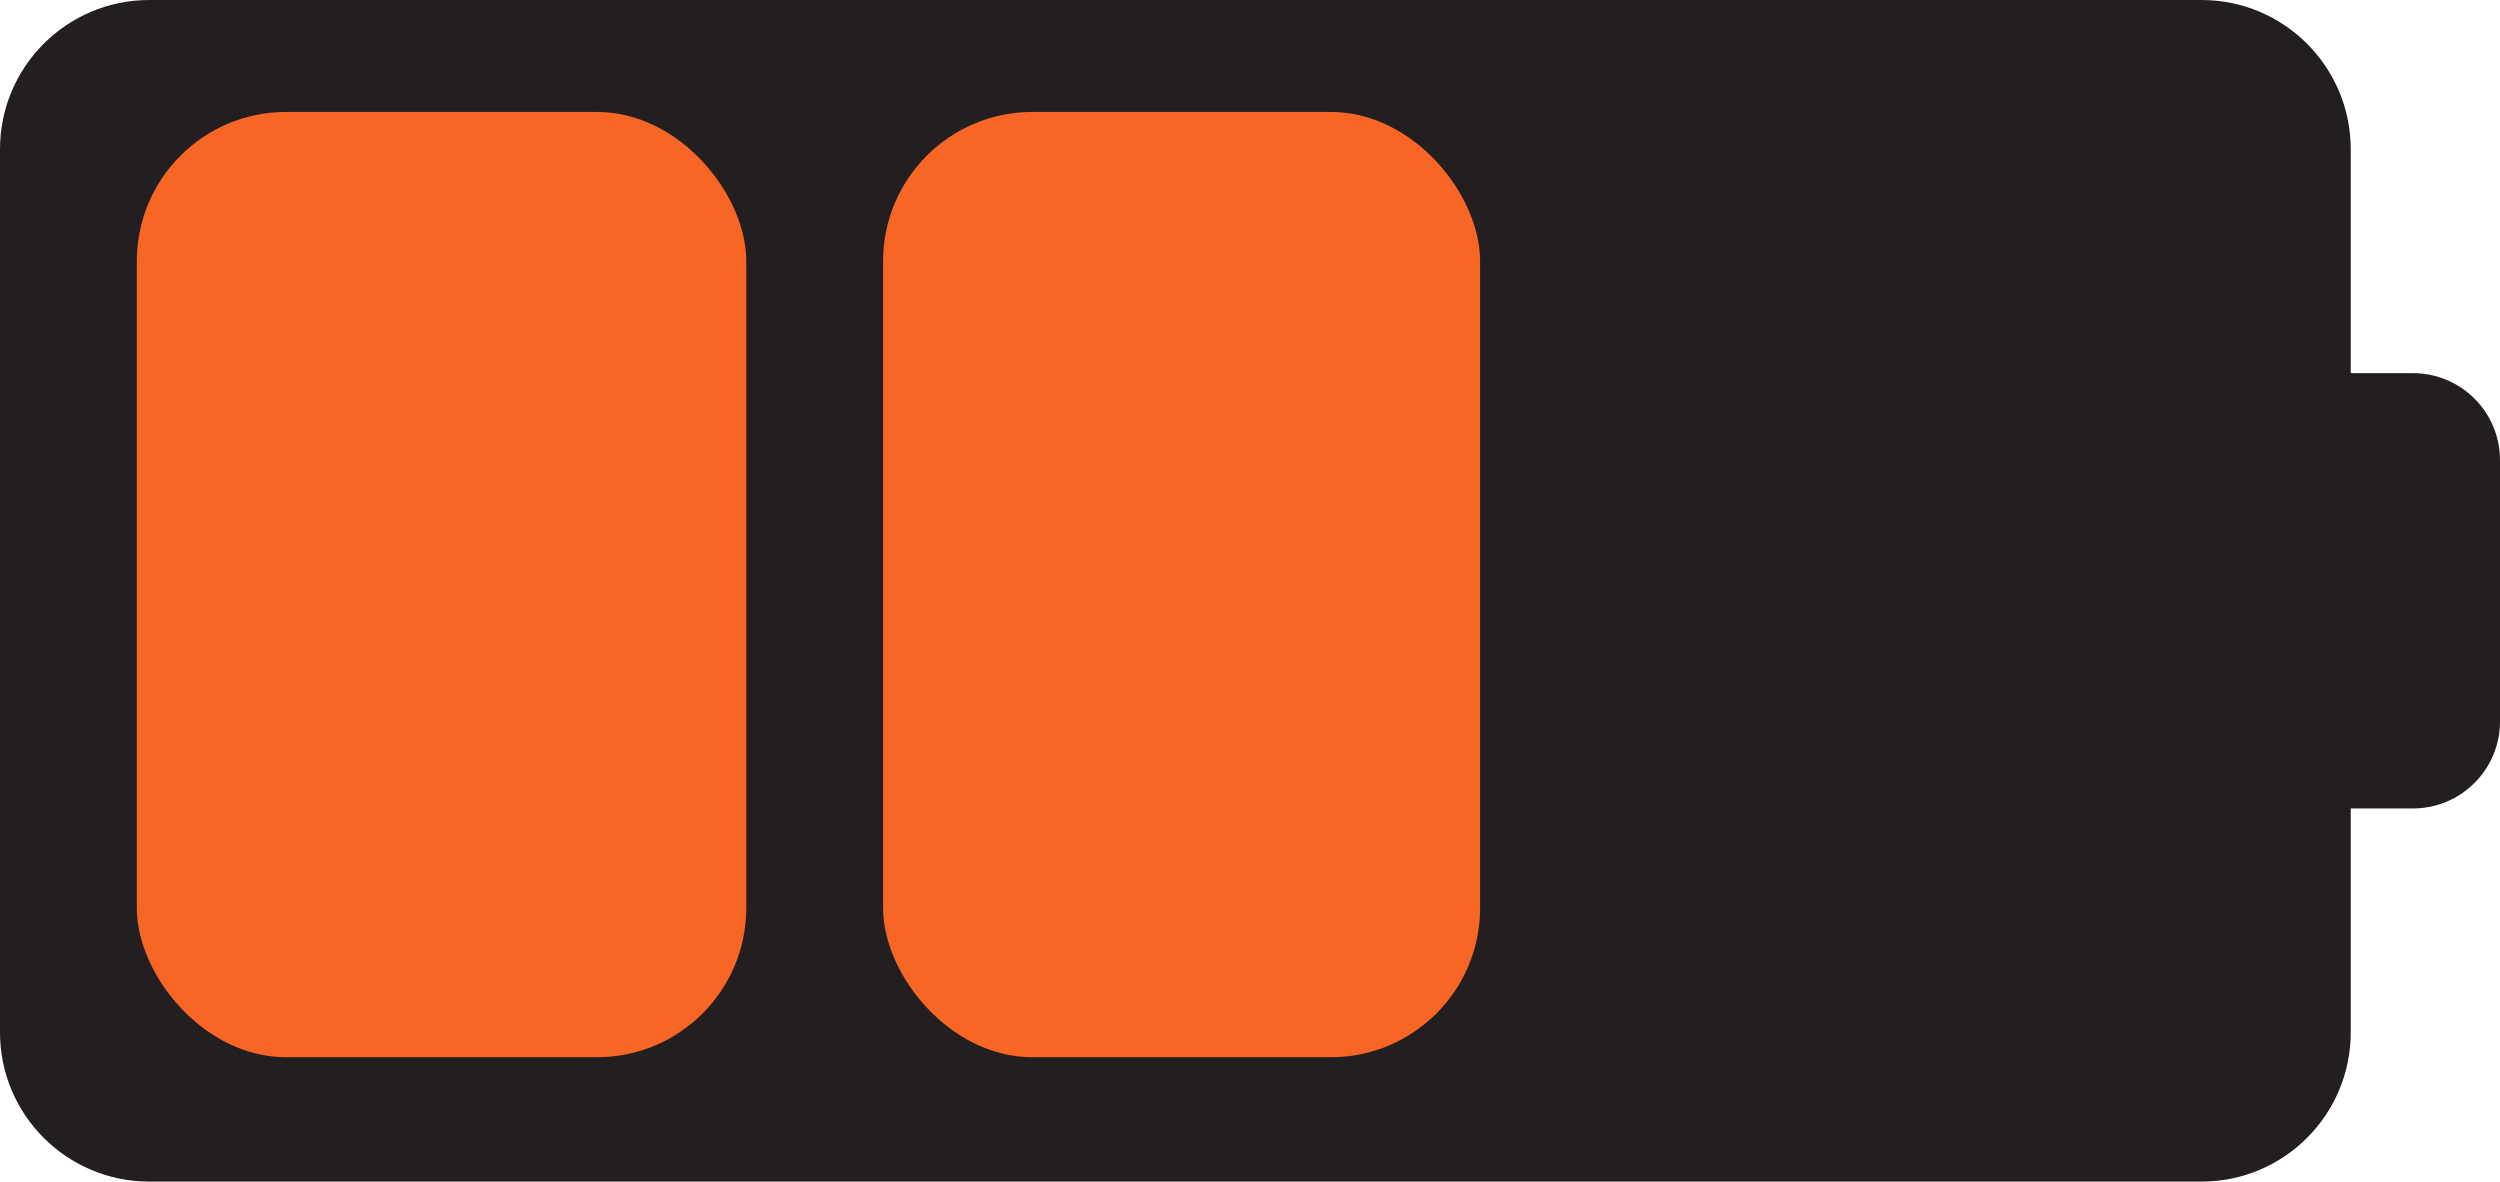 <svg width="201" height="95" viewBox="0 0 201 95" fill="none" xmlns="http://www.w3.org/2000/svg">
<path fill-rule="evenodd" clip-rule="evenodd" d="M12 0C5.373 0 0 5.373 0 12V83C0 89.627 5.373 95 12 95H177C183.627 95 189 89.627 189 83V65H194C197.866 65 201 61.866 201 58V37C201 33.134 197.866 30 194 30H189V12C189 5.373 183.627 0 177 0H12Z" fill="#231F20"/>
<rect x="11" y="9" width="49" height="76" rx="12" fill="#F86626"/>
<rect x="71" y="9" width="48" height="76" rx="12" fill="#F86626"/>
</svg>
